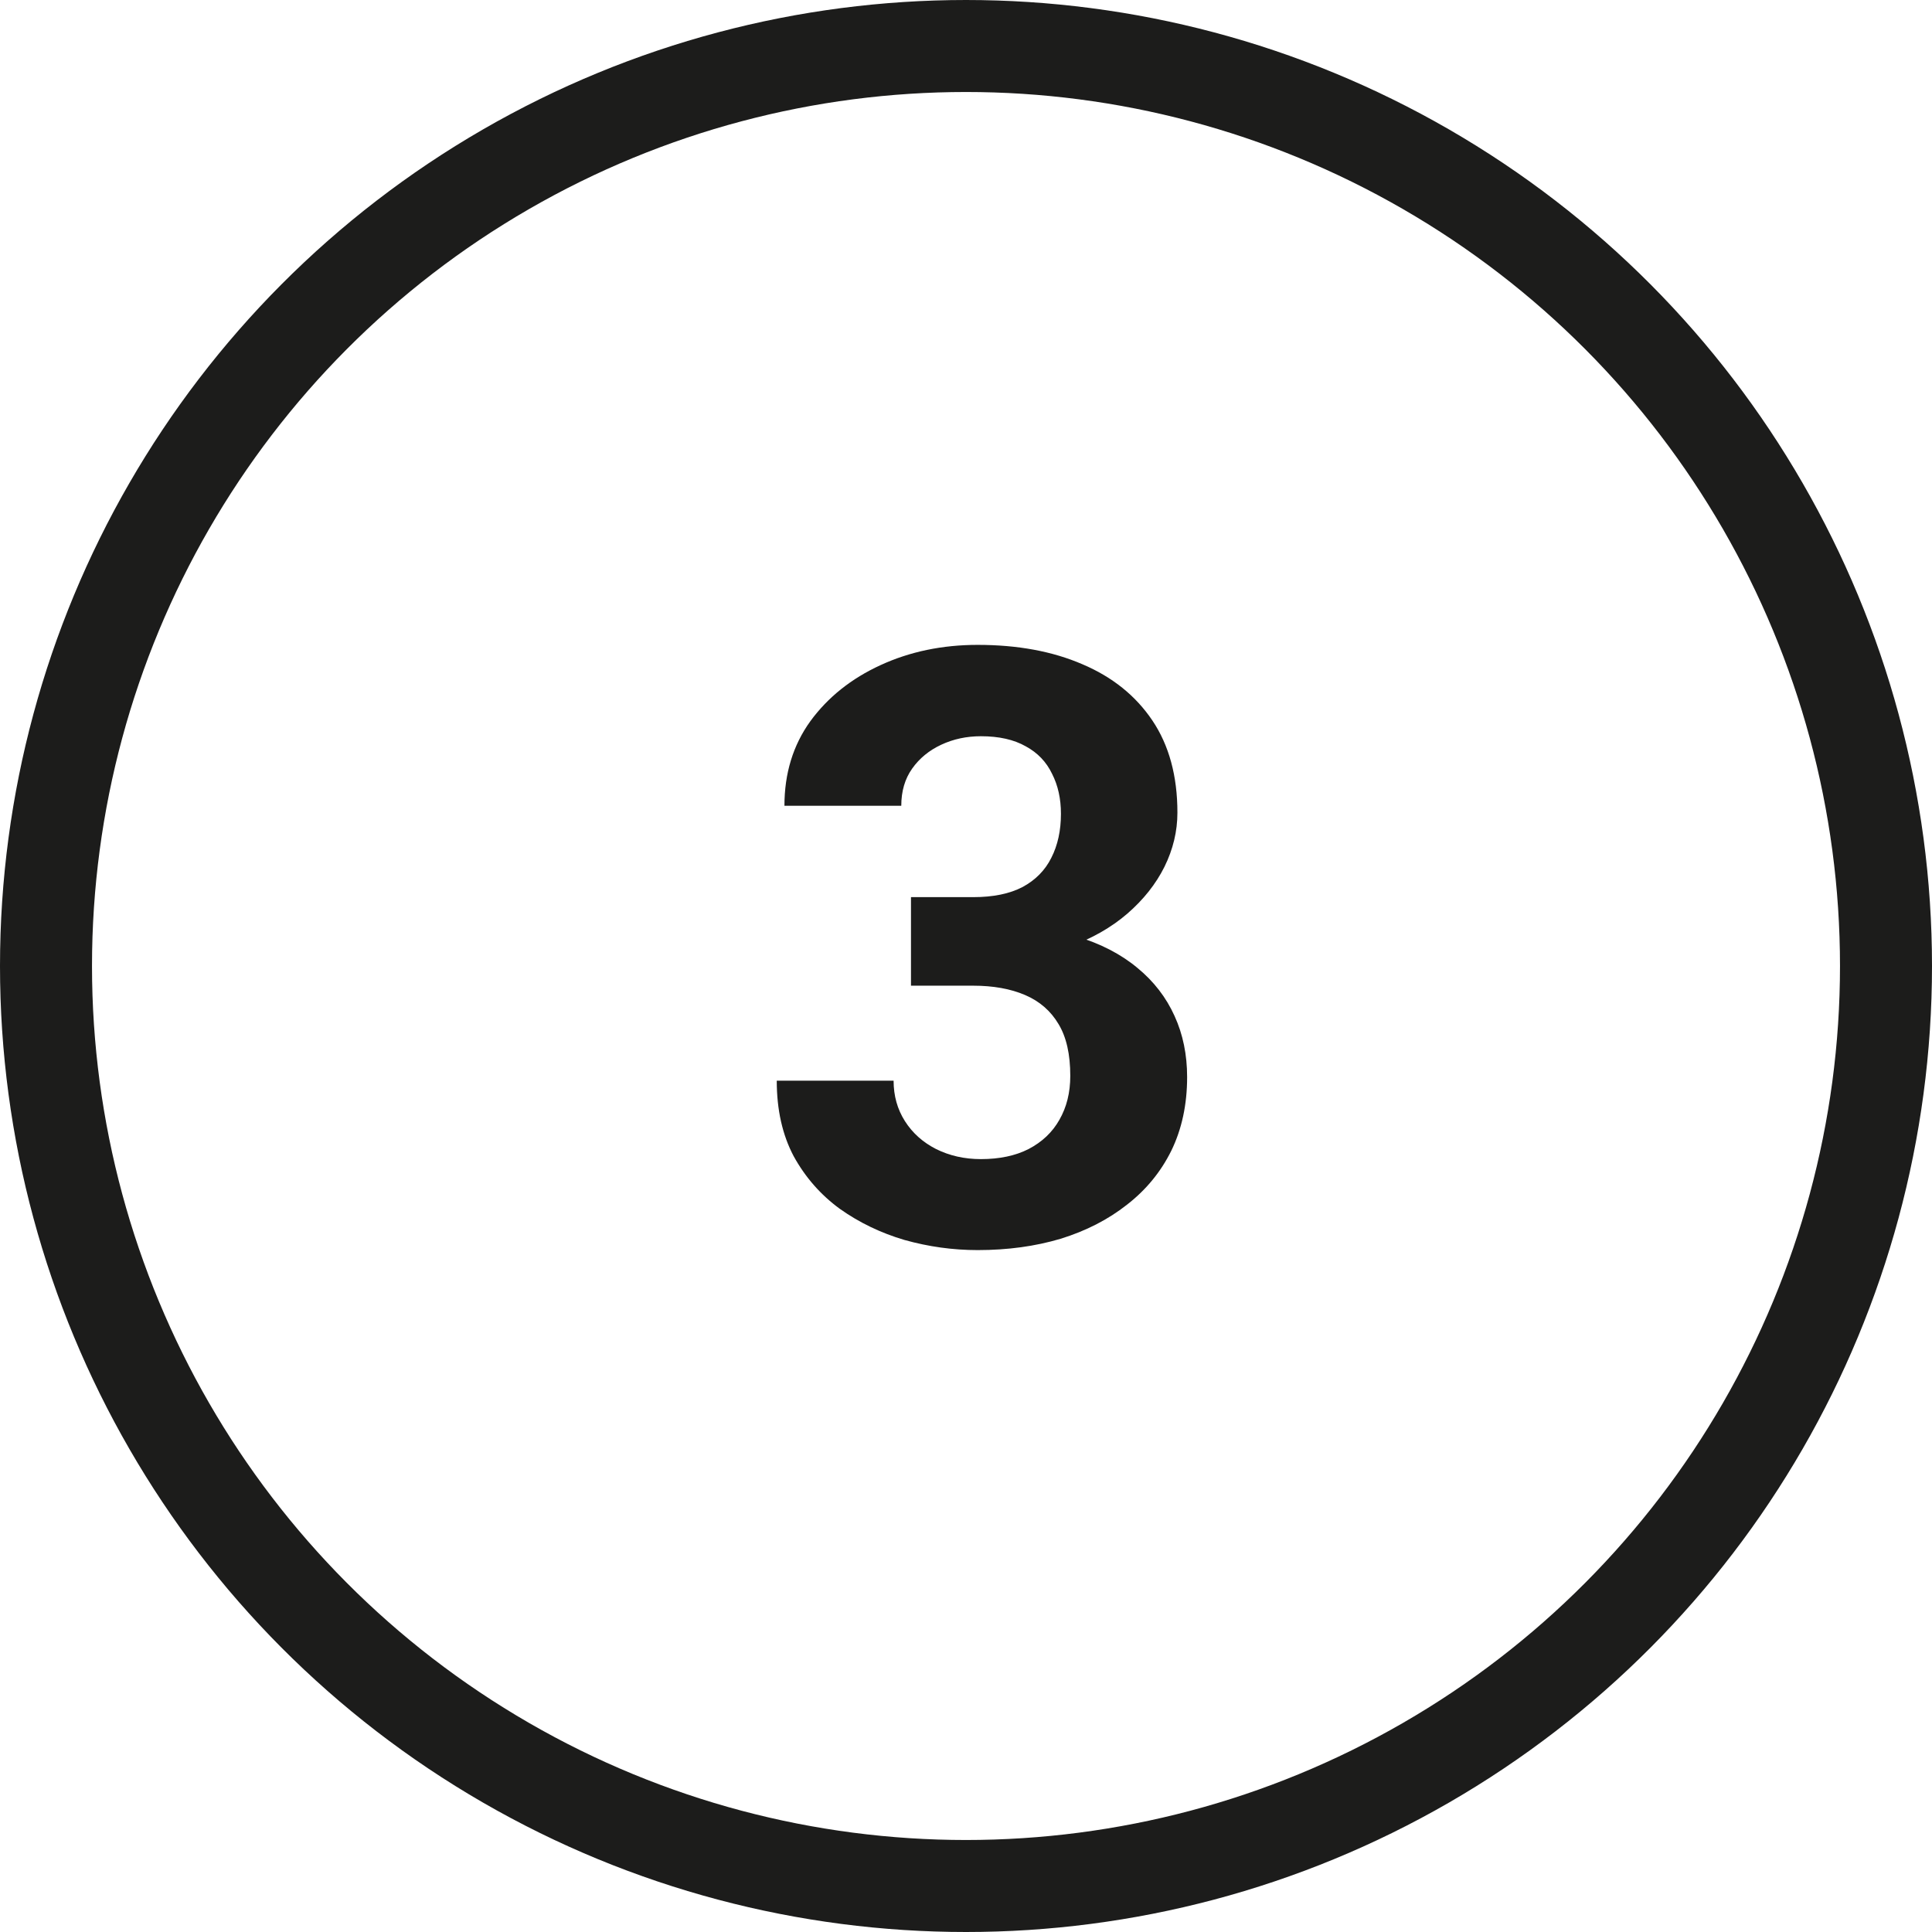<svg xmlns="http://www.w3.org/2000/svg" fill="none" viewBox="0 0 42 42" height="42" width="42">
<circle stroke-width="2" stroke="#1C1C1B" r="20" cy="21" cx="21"></circle>
<path fill="#1C1C1B" d="M19.804 19.503H21.157C21.591 19.503 21.948 19.43 22.23 19.283C22.511 19.131 22.719 18.92 22.854 18.65C22.994 18.375 23.064 18.056 23.064 17.692C23.064 17.364 23 17.074 22.871 16.822C22.748 16.564 22.558 16.365 22.3 16.225C22.042 16.078 21.717 16.005 21.324 16.005C21.014 16.005 20.727 16.066 20.463 16.189C20.199 16.312 19.988 16.485 19.83 16.708C19.672 16.931 19.593 17.2 19.593 17.517H17.053C17.053 16.814 17.24 16.201 17.615 15.68C17.996 15.158 18.506 14.751 19.145 14.458C19.783 14.165 20.486 14.019 21.254 14.019C22.121 14.019 22.88 14.159 23.53 14.44C24.181 14.716 24.688 15.123 25.051 15.662C25.414 16.201 25.596 16.869 25.596 17.666C25.596 18.07 25.502 18.463 25.314 18.844C25.127 19.219 24.857 19.559 24.506 19.863C24.16 20.162 23.738 20.402 23.24 20.584C22.742 20.76 22.183 20.848 21.561 20.848H19.804V19.503ZM19.804 21.428V20.118H21.561C22.259 20.118 22.871 20.197 23.398 20.355C23.926 20.514 24.368 20.742 24.726 21.041C25.083 21.334 25.352 21.683 25.534 22.087C25.716 22.485 25.807 22.928 25.807 23.414C25.807 24.012 25.692 24.545 25.464 25.014C25.235 25.477 24.913 25.869 24.497 26.191C24.087 26.514 23.606 26.76 23.056 26.93C22.505 27.094 21.904 27.176 21.254 27.176C20.715 27.176 20.185 27.102 19.663 26.956C19.148 26.804 18.679 26.578 18.257 26.279C17.841 25.975 17.507 25.594 17.255 25.137C17.009 24.674 16.886 24.126 16.886 23.493H19.426C19.426 23.821 19.508 24.114 19.672 24.372C19.836 24.63 20.061 24.832 20.349 24.979C20.642 25.125 20.967 25.198 21.324 25.198C21.729 25.198 22.074 25.125 22.361 24.979C22.654 24.826 22.877 24.615 23.029 24.346C23.188 24.07 23.267 23.751 23.267 23.388C23.267 22.919 23.182 22.544 23.012 22.263C22.842 21.976 22.599 21.765 22.282 21.63C21.966 21.495 21.591 21.428 21.157 21.428H19.804Z"></path>
</svg>
